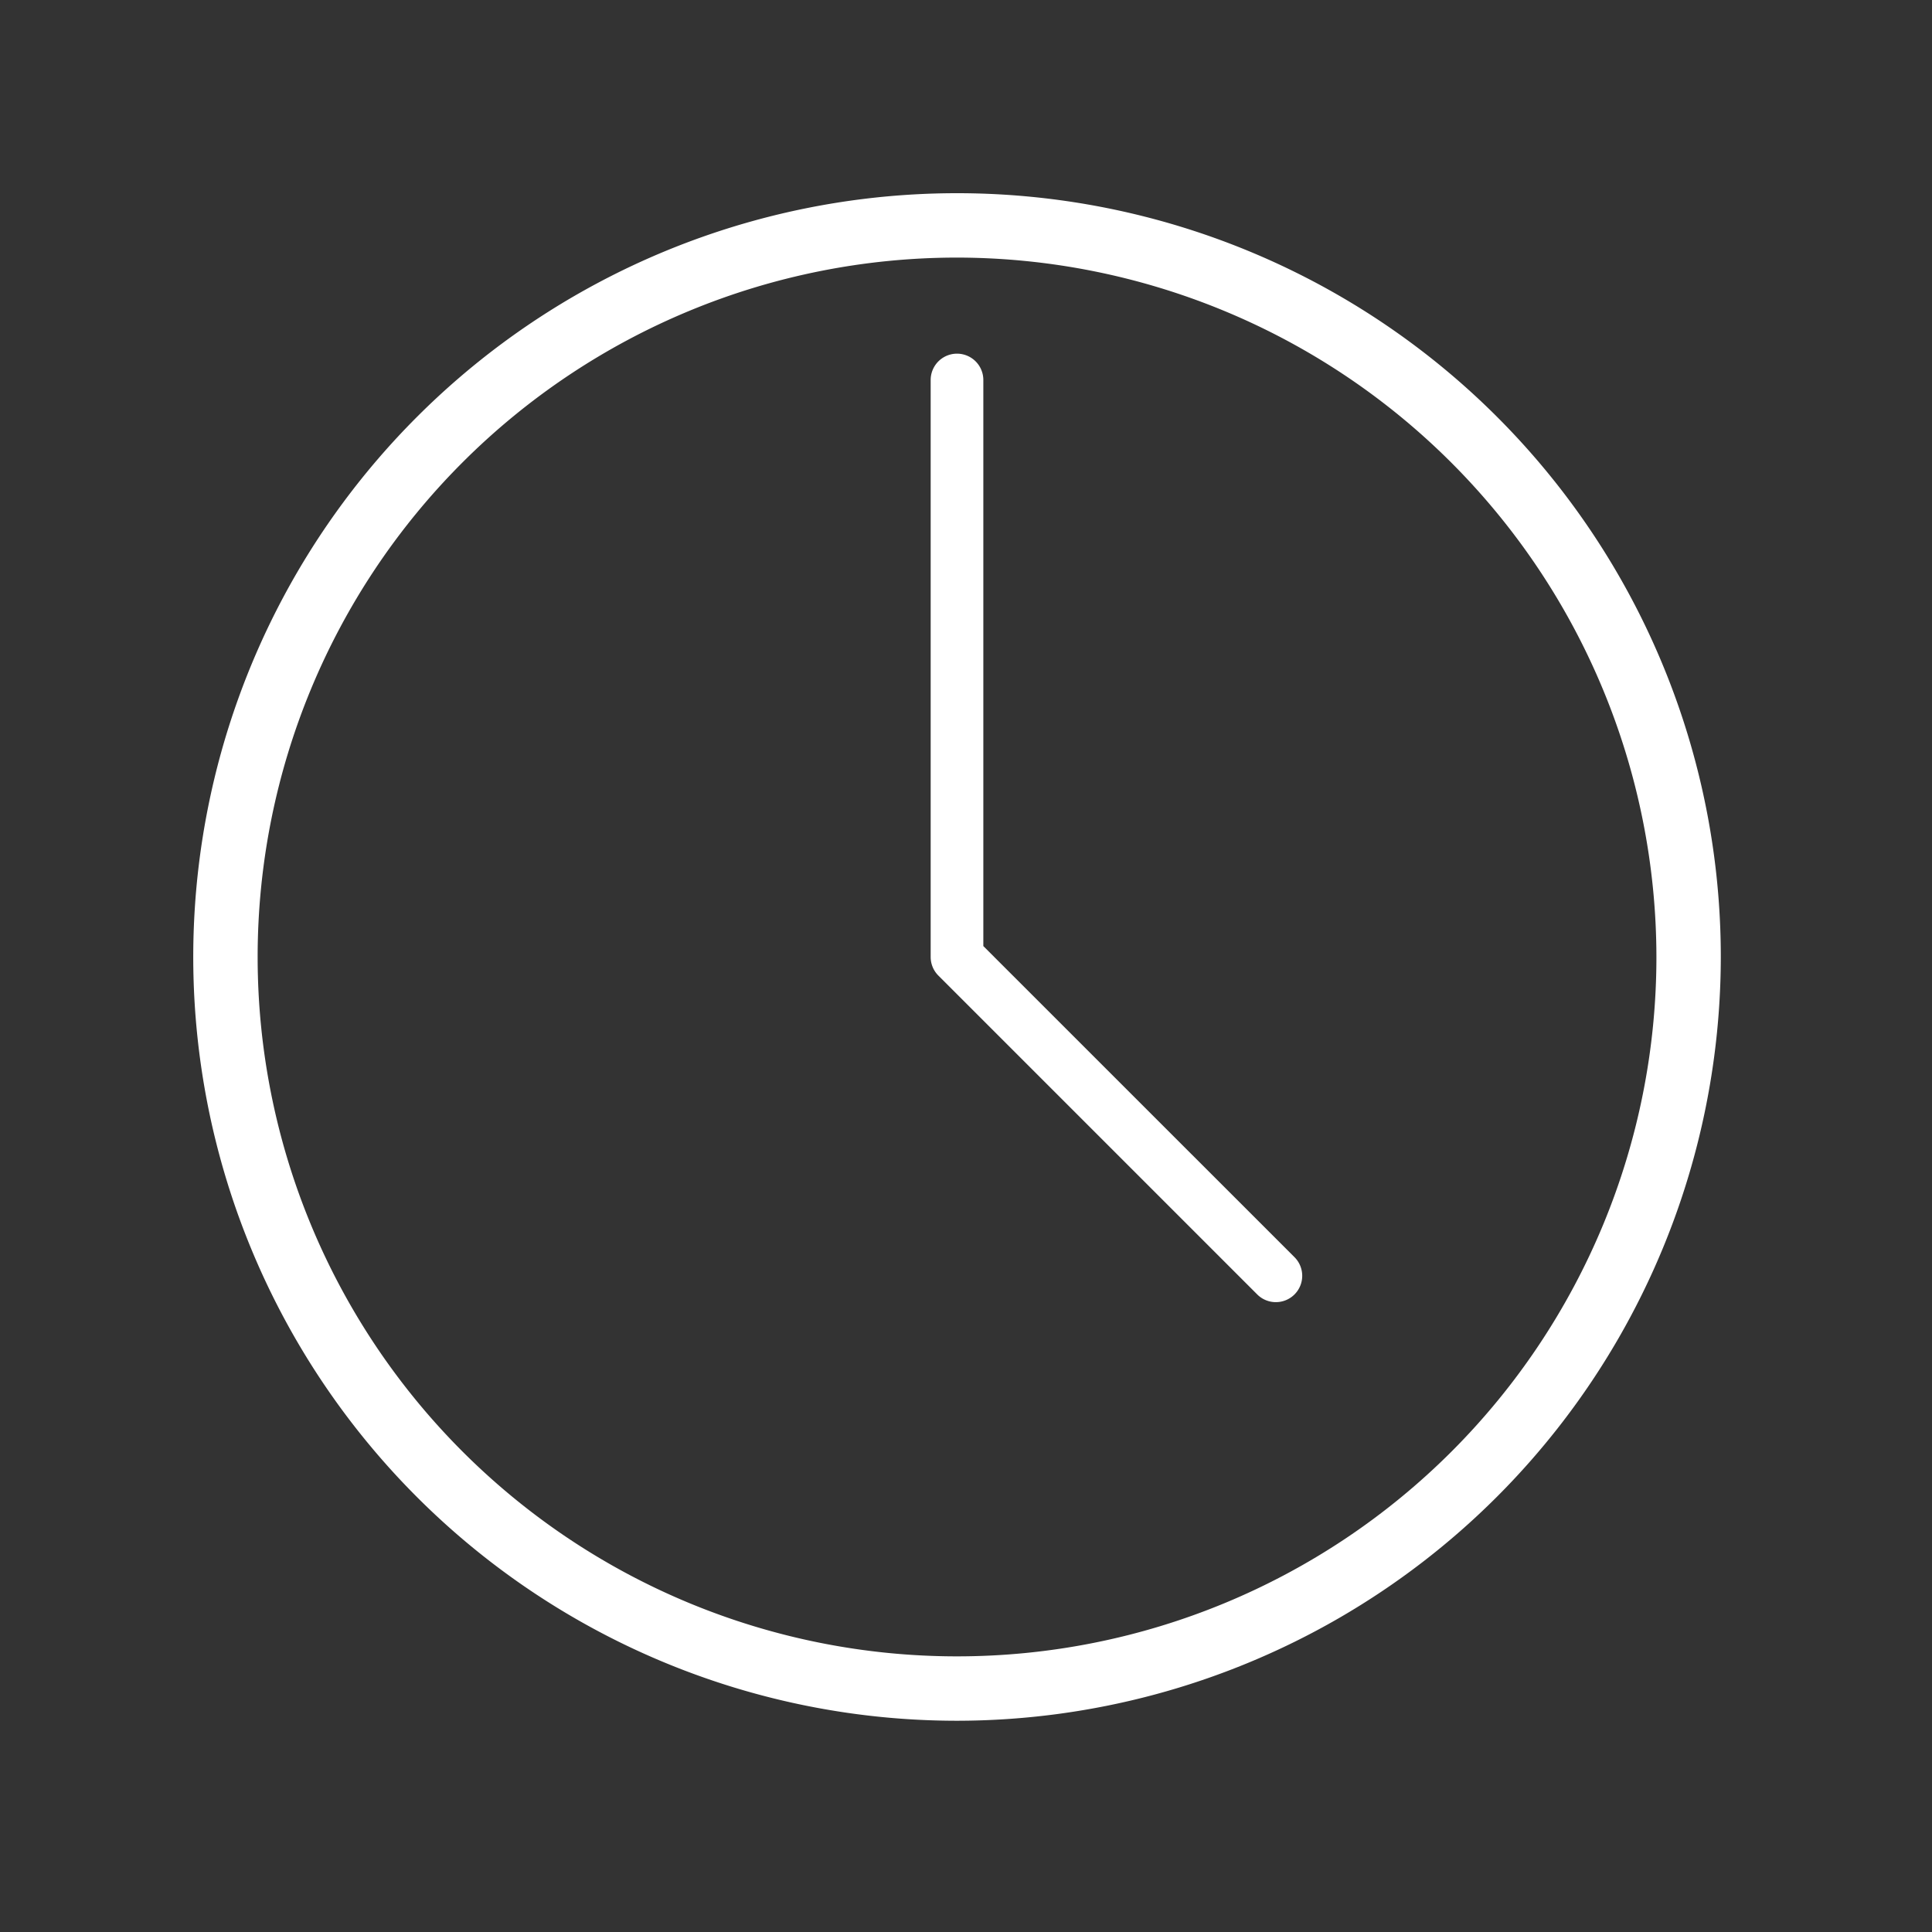 <svg xmlns="http://www.w3.org/2000/svg" width="70" height="70" viewBox="0 0 70 70">
  <rect x="0" y="0" width="70" height="70" fill="#333333" stroke="none"/>
  <g id="ico_time" transform="translate(-133 -1232)">
    <rect id="長方形_64" data-name="長方形 64" width="70" height="70" transform="translate(133 1232)" fill="none"/>
    <g id="グループ_279" data-name="グループ 279" transform="translate(140 1239)">
      <g id="グループ_277" data-name="グループ 277">
        <path id="パス_278" data-name="パス 278" d="M448.673,307.764a27.673,27.673,0,1,1,27.675-27.673A27.7,27.7,0,0,1,448.673,307.764Zm0-53.013a25.34,25.34,0,1,0,25.342,25.34A25.368,25.368,0,0,0,448.673,254.751Z" transform="translate(-421 -252.418)" fill="#fff"/>
      </g>
      <g id="グループ_278" data-name="グループ 278" transform="translate(26.72 5.813)">
        <path id="パス_279" data-name="パス 279" d="M447.105,289.742a.95.95,0,0,1-.676-.279L434.876,277.91a.951.951,0,0,1-.279-.674V256.331a.954.954,0,1,1,1.908,0v20.51l11.274,11.272a.954.954,0,0,1-.674,1.629Z" transform="translate(-434.597 -255.376)" fill="#fff"/>
      </g>
    </g>
  </g>
</svg>
